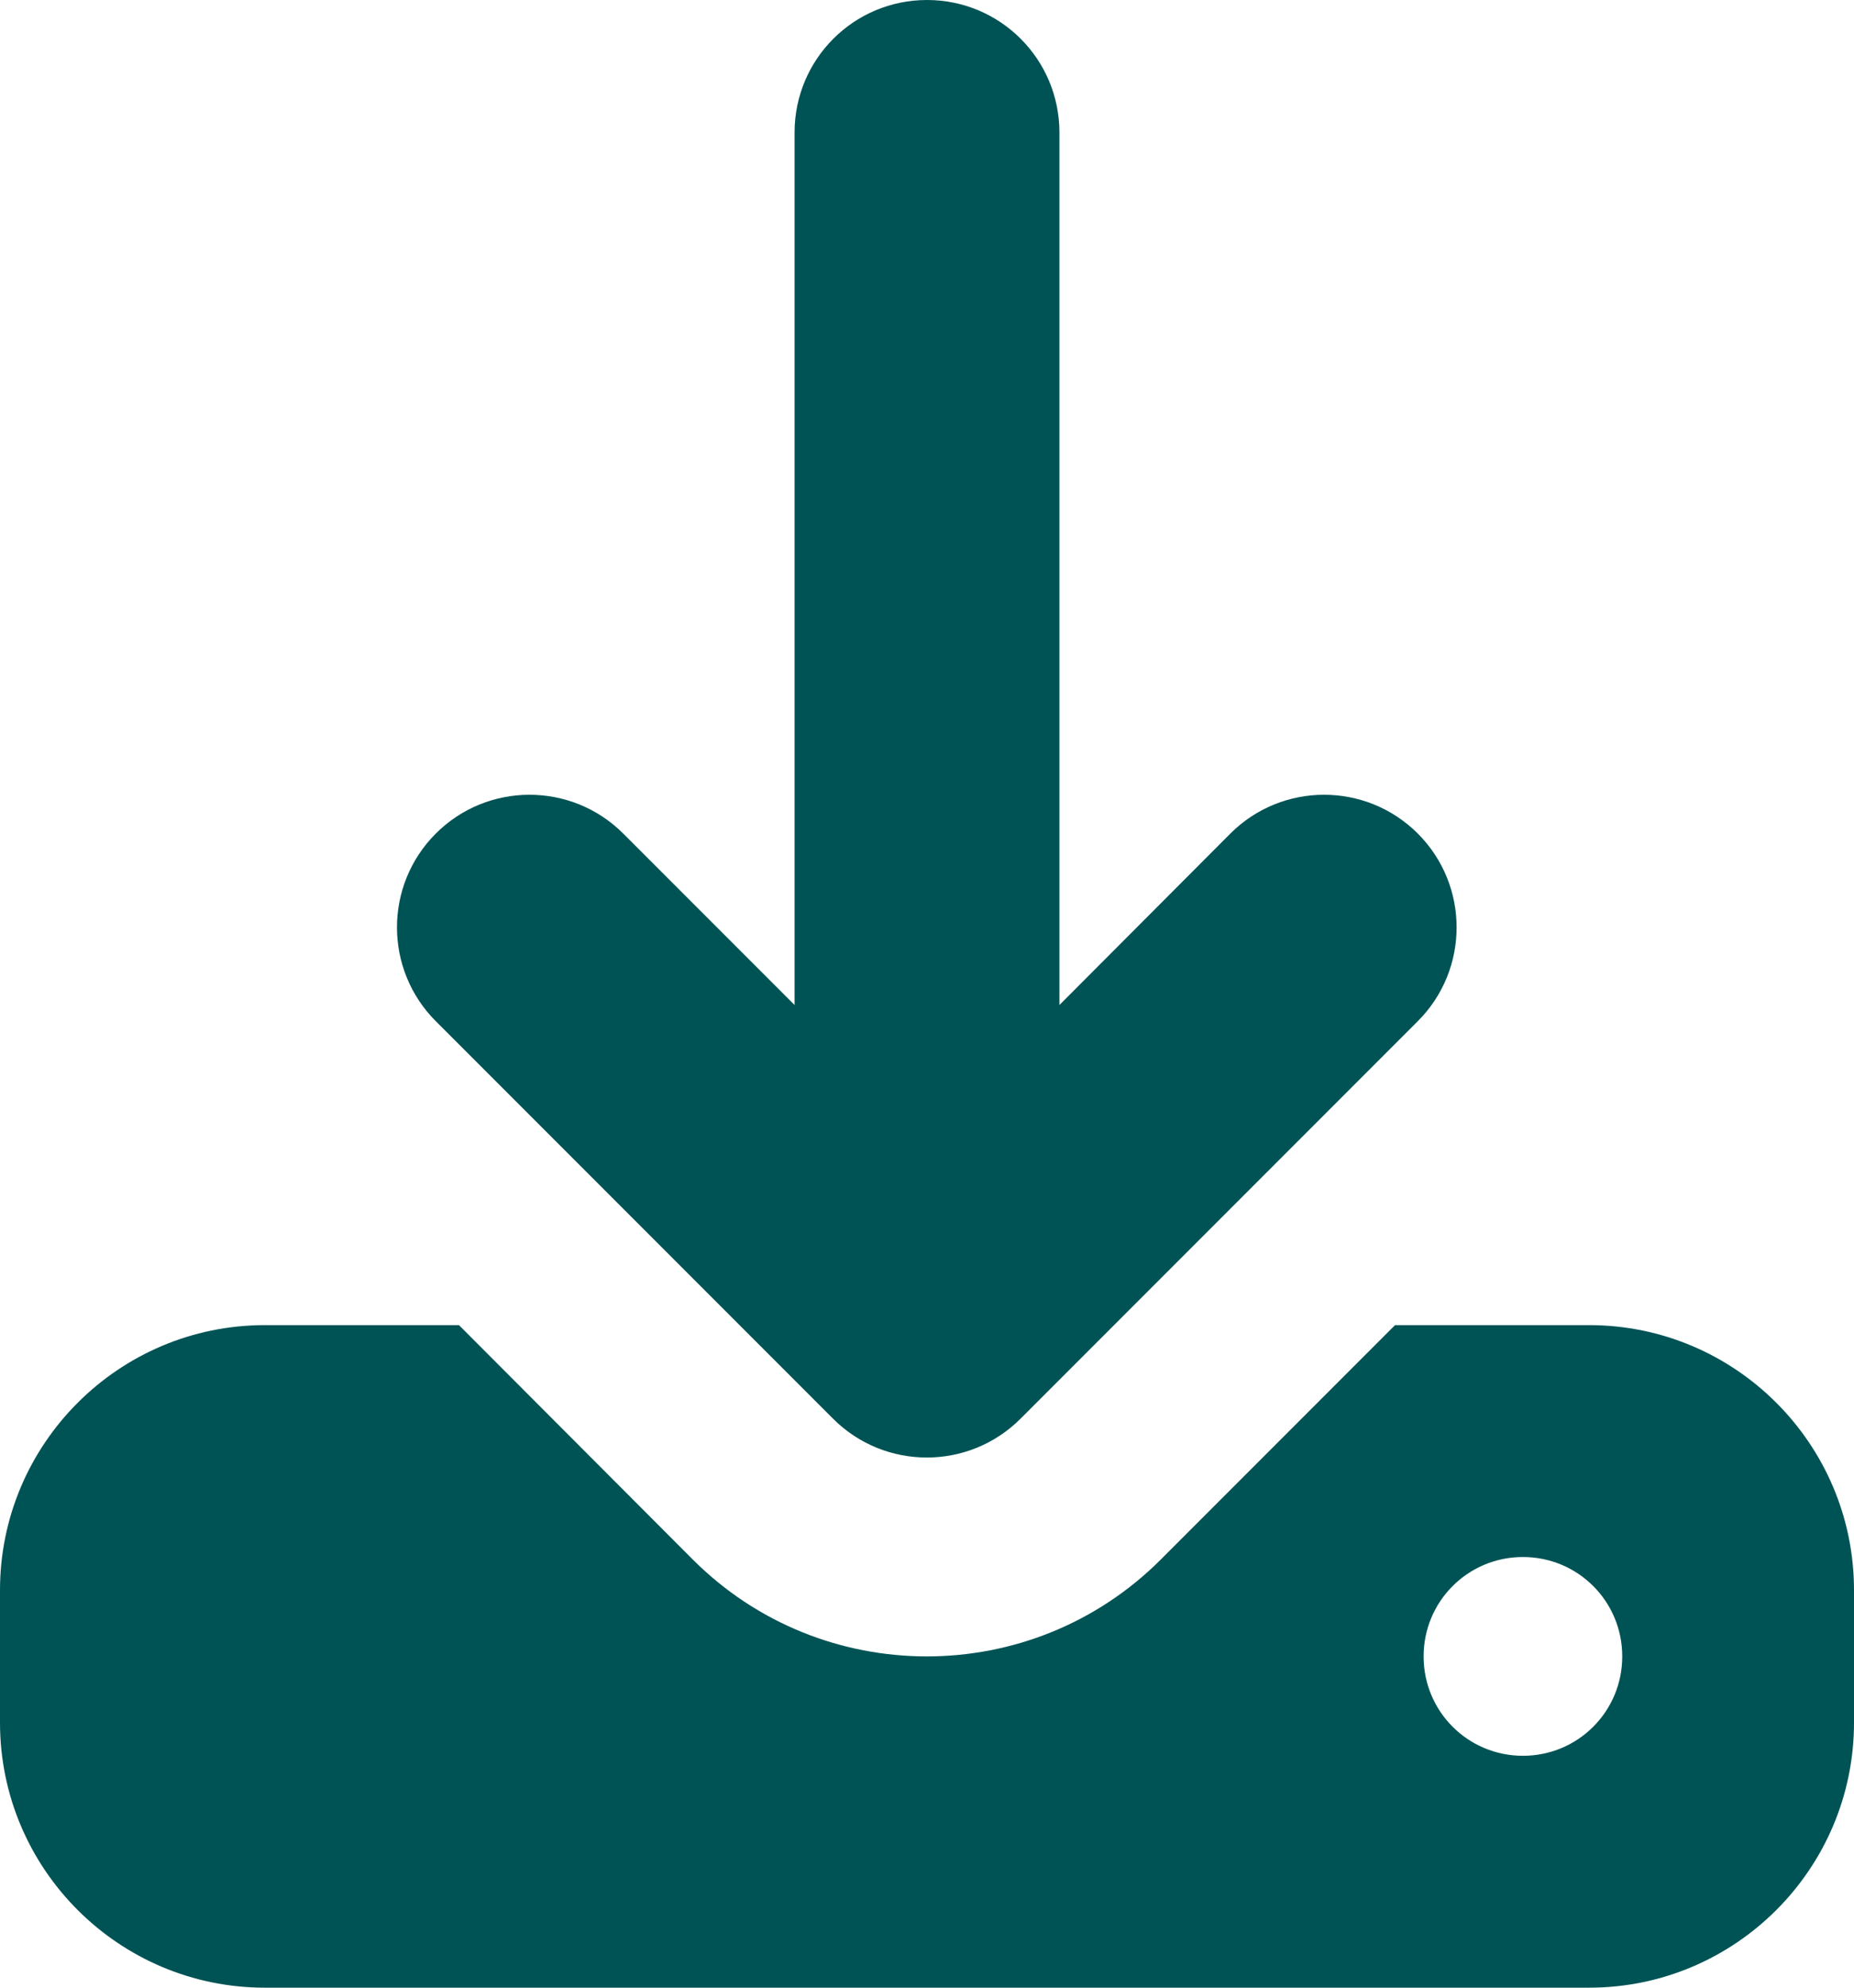 <?xml version="1.0" encoding="UTF-8"?>
<svg id="Ebene_1" xmlns="http://www.w3.org/2000/svg" version="1.1" viewBox="0 0 448 480">
  <!-- Generator: Adobe Illustrator 29.6.1, SVG Export Plug-In . SVG Version: 2.1.1 Build 9)  -->
  <defs>
    <style>
      .st0 {
        fill: #005355;
      }
    </style>
  </defs>
  <path class="st0" d="M256,32c0-17.7-14.3-32-32-32s-32,14.3-32,32v210.7l-41.4-41.4c-12.5-12.5-32.8-12.5-45.3,0-12.5,12.5-12.5,32.8,0,45.3l96,96c12.5,12.5,32.8,12.5,45.3,0l96-96c12.5-12.5,12.5-32.8,0-45.3-12.5-12.5-32.8-12.5-45.3,0l-41.3,41.4V32ZM64,320c-35.3,0-64,28.7-64,64v32c0,35.3,28.7,64,64,64h320c35.3,0,64-28.7,64-64v-32c0-35.3-28.7-64-64-64h-46.9l-56.6,56.6c-31.2,31.2-81.9,31.2-113.1,0l-56.5-56.6h-46.9ZM368,376c13.3,0,24,10.7,24,24s-10.7,24-24,24-24-10.7-24-24,10.7-24,24-24Z"/>
</svg>